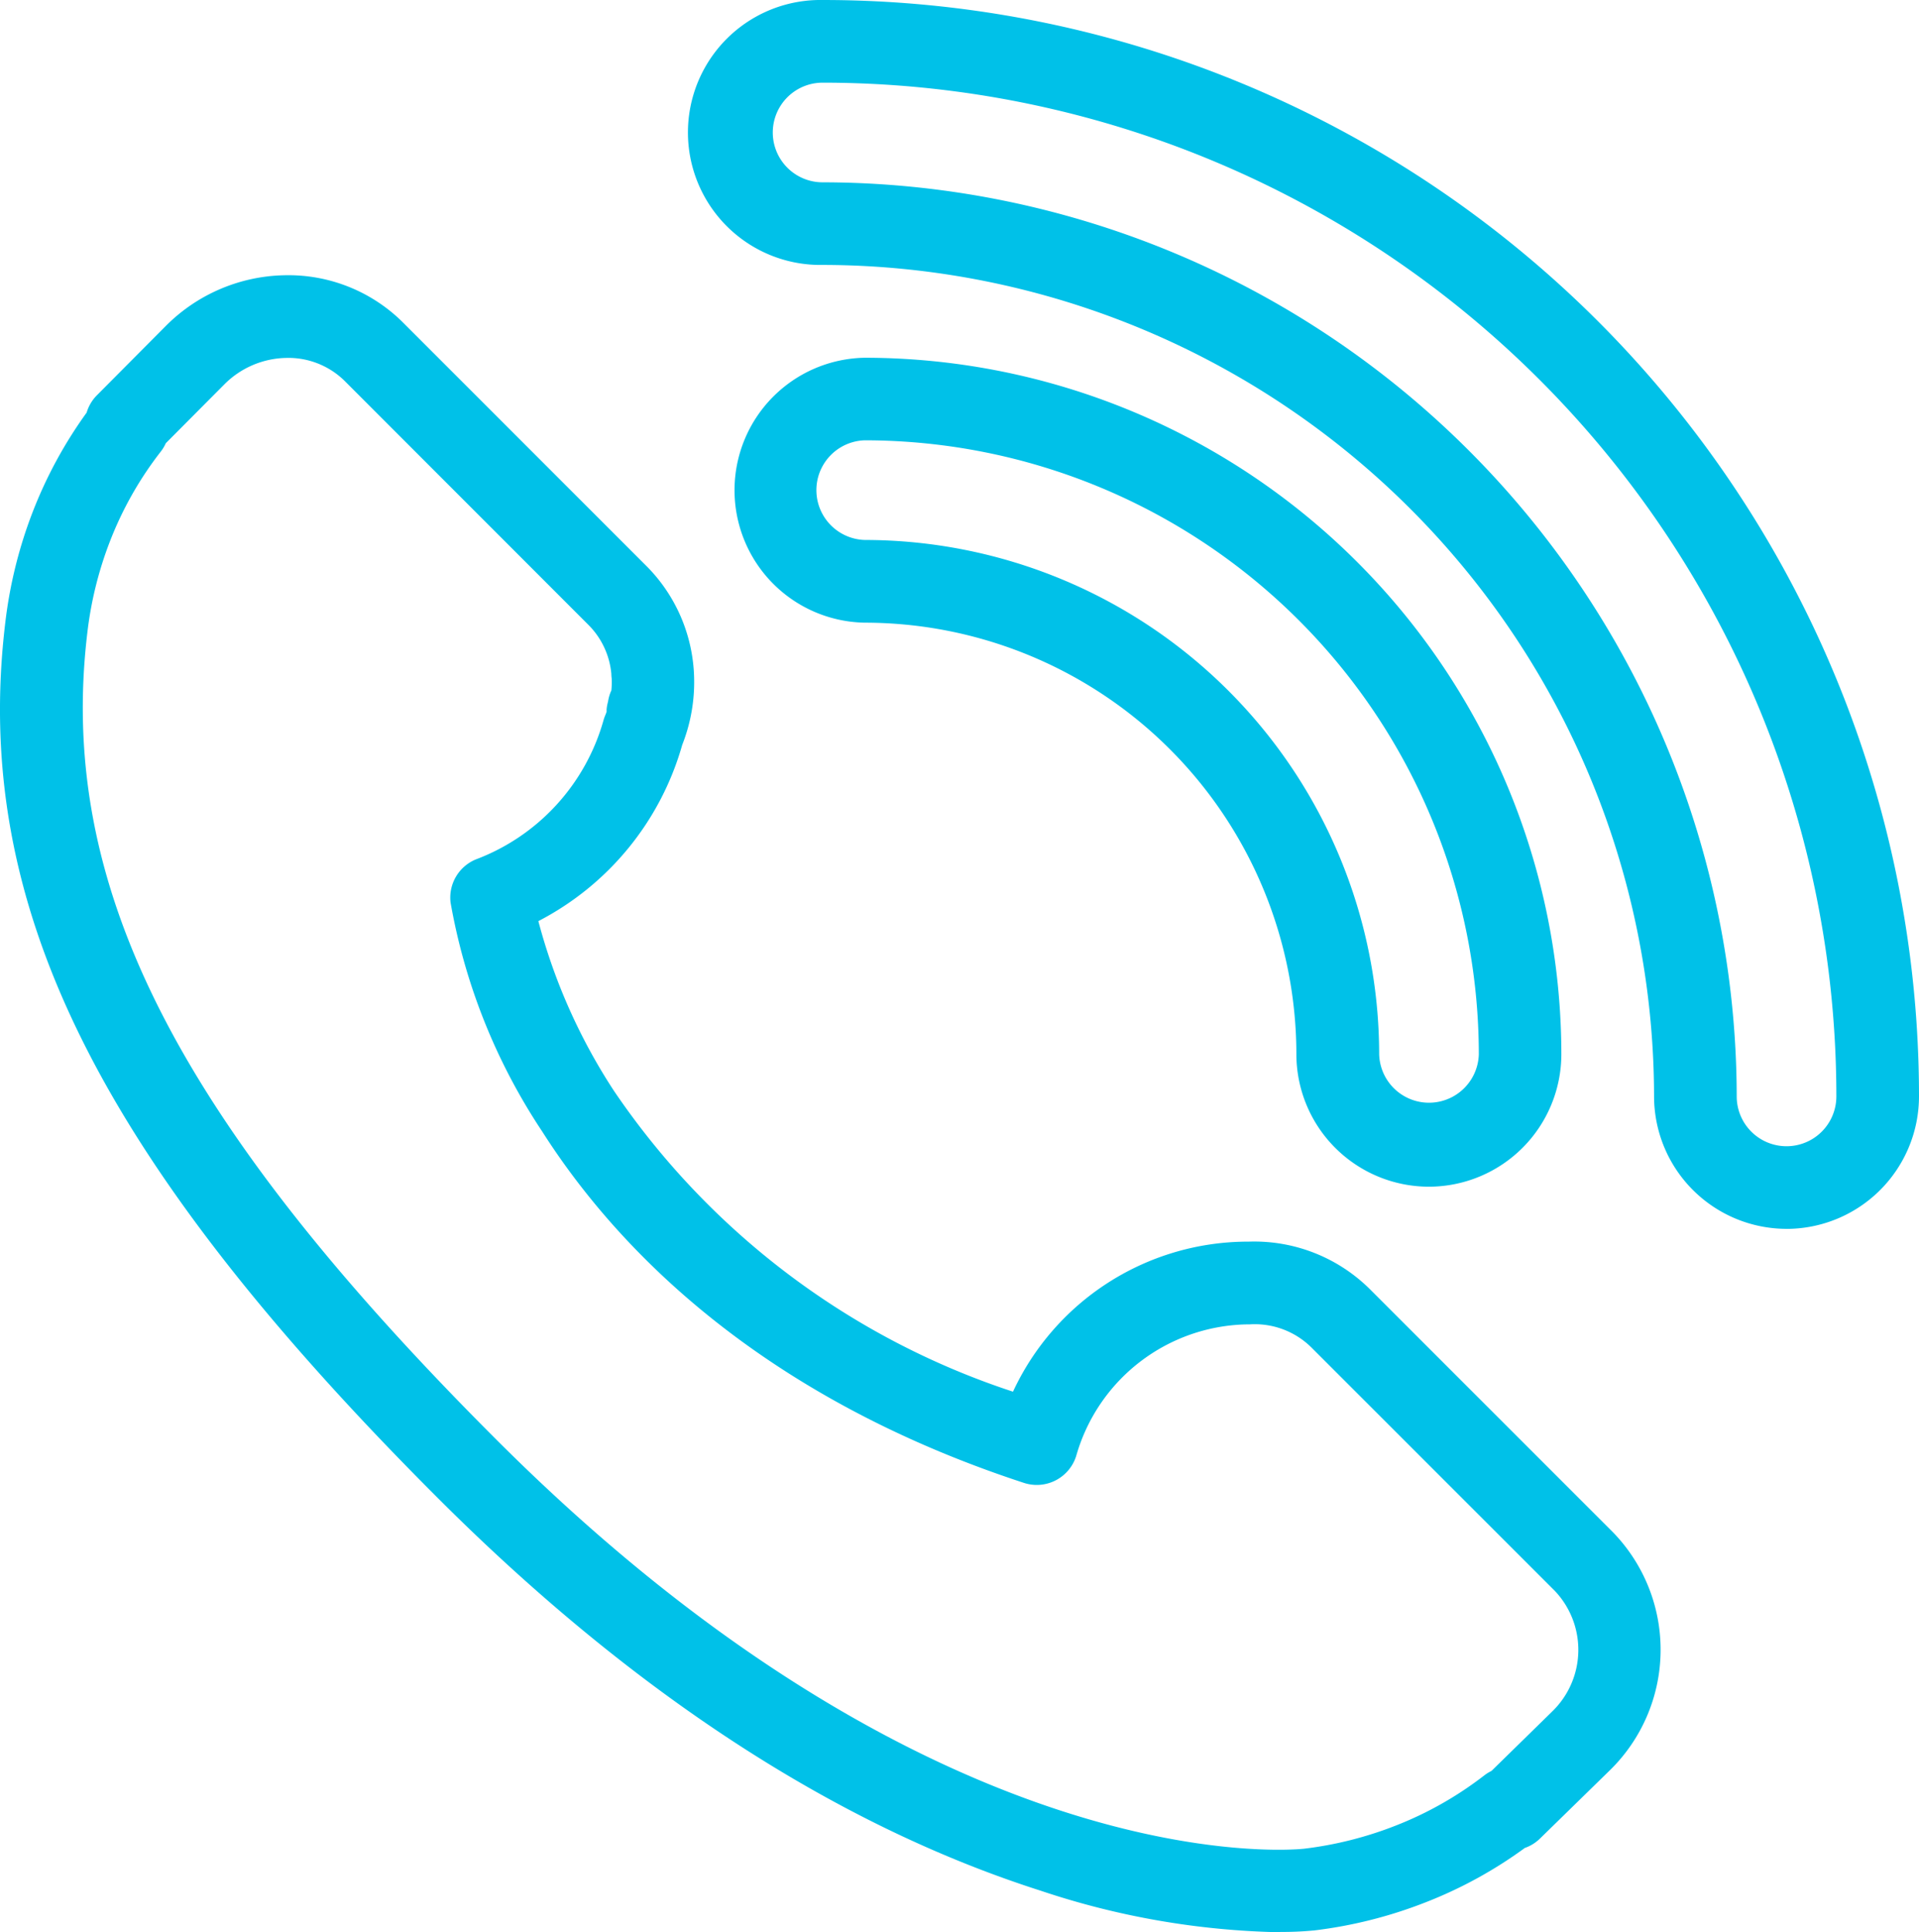<svg xmlns="http://www.w3.org/2000/svg" xmlns:xlink="http://www.w3.org/1999/xlink" width="53.361" height="53.731" viewBox="0 0 53.361 53.731">
  <defs>
    <clipPath id="clip-path">
      <rect id="Rectangle_796" data-name="Rectangle 796" width="53.361" height="53.731" fill="#00c1e8"/>
    </clipPath>
  </defs>
  <g id="Groupe_5657" data-name="Groupe 5657" transform="translate(0 0)">
    <g id="Groupe_5656" data-name="Groupe 5656" transform="translate(0 0)" clip-path="url(#clip-path)">
      <path id="Tracé_42641" data-name="Tracé 42641" d="M35.6,53.732a22.243,22.243,0,0,1-6.658-1.154c-5.7-1.82-11.341-5.495-16.769-10.922C2.69,32.174-.793,25.12.148,17.308a12.6,12.6,0,0,1,.767-3.086,12.28,12.28,0,0,1,1.494-2.747,1.146,1.146,0,0,1,.287-.484l1.91-1.921a4.779,4.779,0,0,1,3.3-1.415,4.514,4.514,0,0,1,3.305,1.319l6.776,6.778a4.545,4.545,0,0,1,1.3,2.829h0a4.758,4.758,0,0,1-.317,2.134,7.959,7.959,0,0,1-4,4.9,16.138,16.138,0,0,0,2.1,4.717A21.506,21.506,0,0,0,28.168,38.7a7.207,7.207,0,0,1,6.463-4.172h.083a4.56,4.56,0,0,1,3.367,1.311h0l6.777,6.777a4.689,4.689,0,0,1-.09,6.609l-1.945,1.9a1.142,1.142,0,0,1-.423.263,12.137,12.137,0,0,1-2.77,1.516,12.6,12.6,0,0,1-3.106.78h-.014a9,9,0,0,1-.914.039M4.611,12.325a1.144,1.144,0,0,1-.144.238A9.852,9.852,0,0,0,3.059,15.05a10.331,10.331,0,0,0-.628,2.525C1.583,24.607,4.876,31.111,13.8,40.031,26.043,52.277,35.768,51.46,36.262,51.409A10.319,10.319,0,0,0,38.8,50.77a9.92,9.92,0,0,0,2.473-1.4,1.154,1.154,0,0,1,.2-.124l1.685-1.65a2.384,2.384,0,0,0,.08-3.353l-6.774-6.774a2.238,2.238,0,0,0-1.722-.64c-.029,0-.058,0-.087,0a5.03,5.03,0,0,0-4.729,3.657,1.149,1.149,0,0,1-1.455.75c-7.493-2.454-11.419-6.668-13.394-9.771A16.715,16.715,0,0,1,12.529,25.1a1.149,1.149,0,0,1,.7-1.2,5.817,5.817,0,0,0,3.553-3.872,1.12,1.12,0,0,1,.042-.122c.014-.033.027-.067.039-.1s0-.056.005-.085a1.161,1.161,0,0,1,.039-.207A1.143,1.143,0,0,1,17,19.2a2.379,2.379,0,0,0,.009-.331,1.165,1.165,0,0,1-.01-.137,2.208,2.208,0,0,0-.637-1.355L9.59,10.6a2.228,2.228,0,0,0-1.637-.646,2.49,2.49,0,0,0-1.719.74ZM49.678,34.172a3.688,3.688,0,0,1-3.684-3.684,23.147,23.147,0,0,0-23.12-23.12,3.684,3.684,0,1,1,0-7.367A30.488,30.488,0,0,1,53.361,30.489a3.688,3.688,0,0,1-3.684,3.684M22.874,2.3a1.385,1.385,0,0,0,0,2.771A25.447,25.447,0,0,1,48.292,30.489a1.385,1.385,0,0,0,2.771,0A28.19,28.19,0,0,0,22.874,2.3M39.732,33a3.688,3.688,0,0,1-3.684-3.684,12.012,12.012,0,0,0-12-12,3.684,3.684,0,0,1,0-7.367A19.388,19.388,0,0,1,43.416,29.313,3.688,3.688,0,0,1,39.732,33M24.05,12.245a1.386,1.386,0,0,0,0,2.771,14.313,14.313,0,0,1,14.3,14.3,1.386,1.386,0,0,0,2.771,0A17.087,17.087,0,0,0,24.05,12.245" transform="translate(0 -0.001)" fill="#00c1e8"/>
    </g>
  </g>
</svg>
